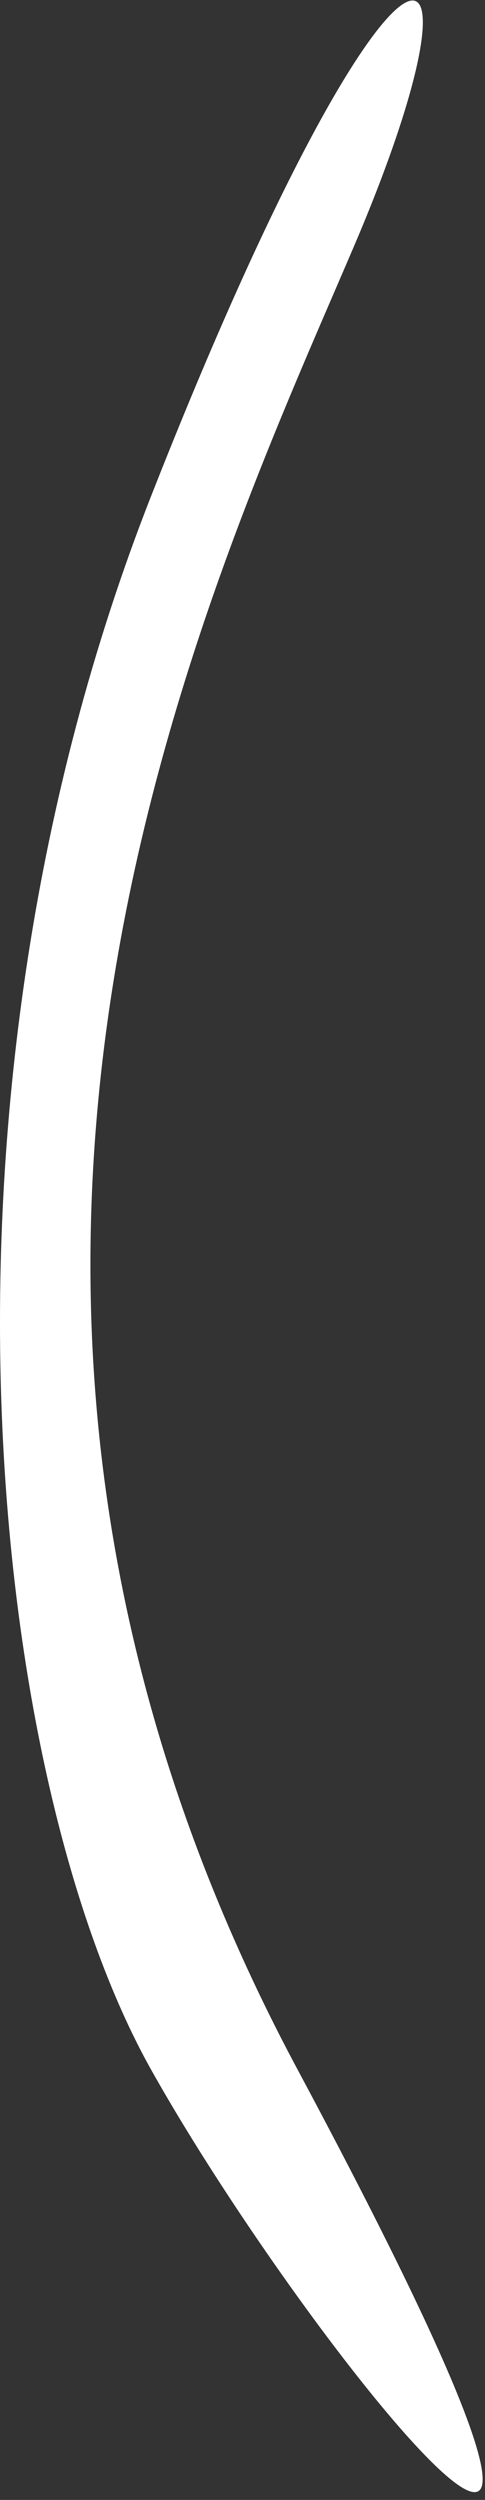 <?xml version="1.0" encoding="UTF-8"?> <svg xmlns="http://www.w3.org/2000/svg" width="48" height="247" viewBox="0 0 48 247" fill="none"><rect x="0" y="0" width="48" height="247" fill="#333333" stroke="none"/> <path d="M29.461 204.5C-12.139 126.9 19.961 59.5 34.961 24.5C49.961 -10.5 39.182 -12.542 14.961 49C-8.581 108.816 -1.039 176 14.961 204.5C30.961 233 71.061 282.1 29.461 204.5Z" fill="white"></path> </svg> 